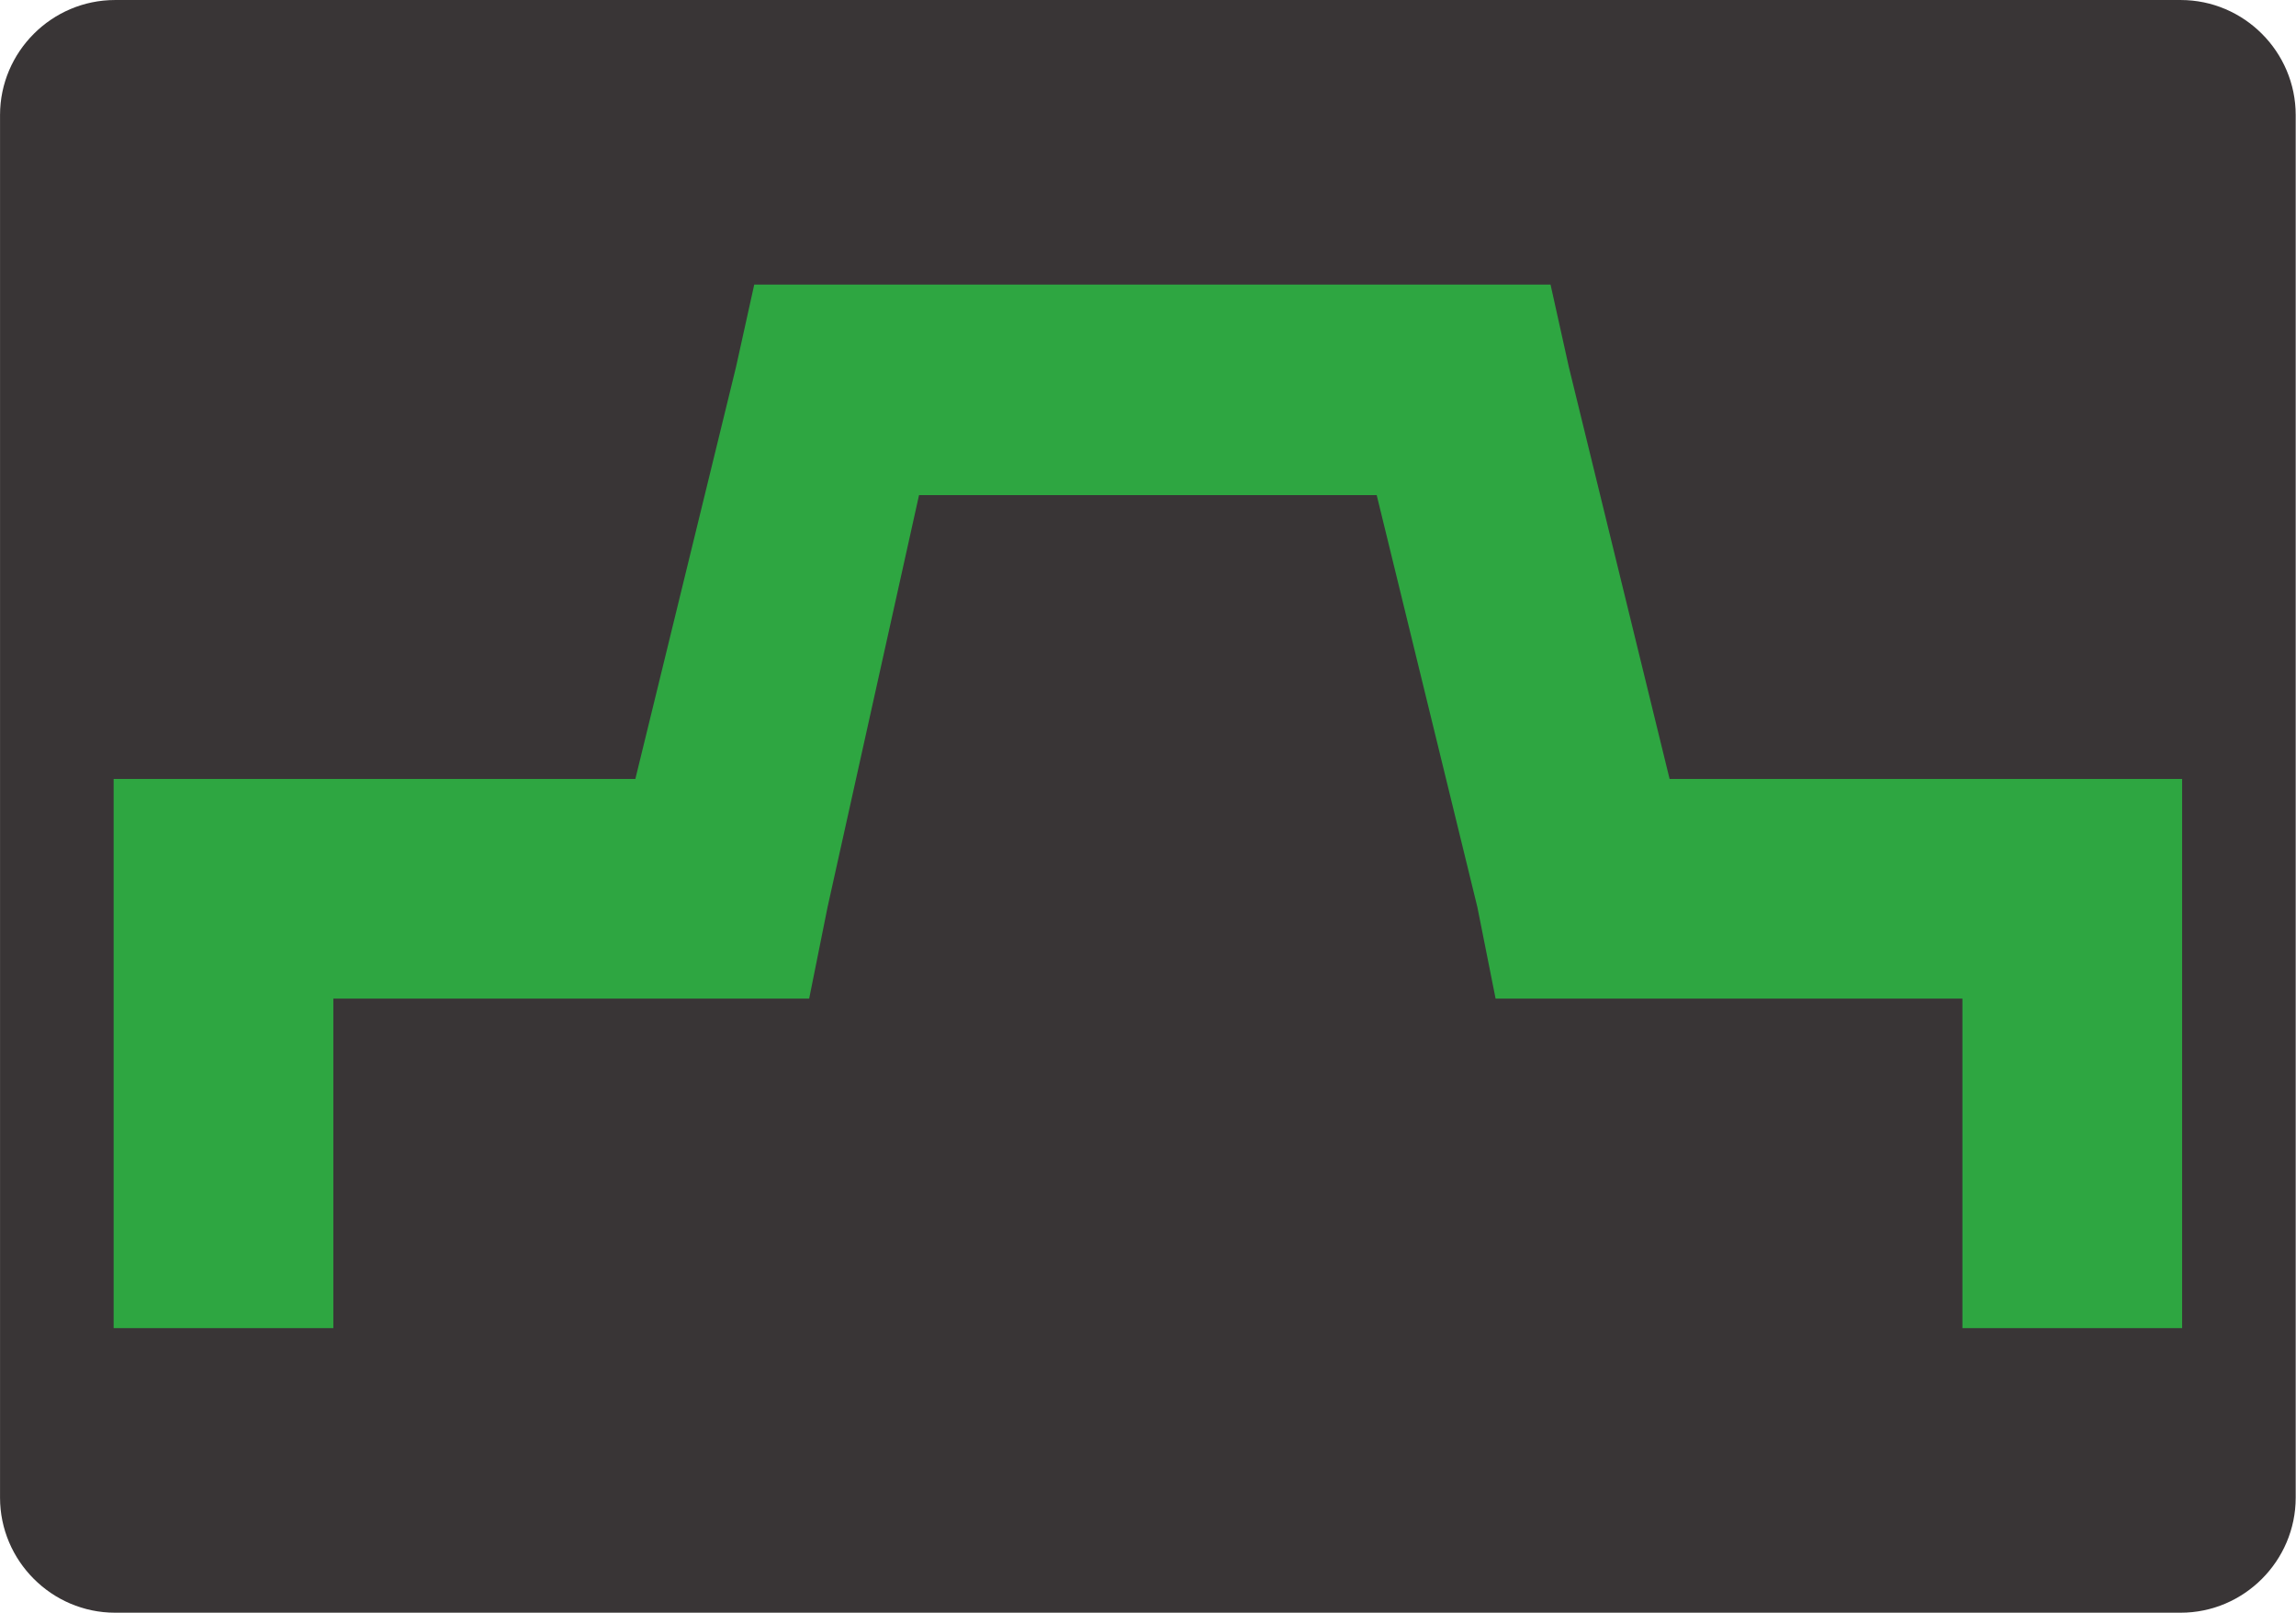 <?xml version="1.0" encoding="UTF-8" standalone="no"?>
<svg
   xmlns:dc="http://purl.org/dc/elements/1.1/"
   xmlns:cc="http://creativecommons.org/ns#"
   xmlns:rdf="http://www.w3.org/1999/02/22-rdf-syntax-ns#"
   xmlns:svg="http://www.w3.org/2000/svg"
   xmlns="http://www.w3.org/2000/svg"
   xmlns:sodipodi="http://sodipodi.sourceforge.net/DTD/sodipodi-0.dtd"
   xmlns:inkscape="http://www.inkscape.org/namespaces/inkscape"
   version="1.1"
   id="svg2"
   xml:space="preserve"
   width="37.707"
   height="26.48"
   viewBox="0 0 37.707 26.48"
   sodipodi:docname="OBJ_GRAF-0000033363-XX-001.eps"><defs
     id="defs6" /><sodipodi:namedview
     pagecolor="#ffffff"
     bordercolor="#666666"
     borderopacity="1"
     objecttolerance="10"
     gridtolerance="10"
     guidetolerance="10"
     inkscape:pageopacity="0"
     inkscape:pageshadow="2"
     inkscape:window-width="640"
     inkscape:window-height="480"
     id="namedview4" /><g
     id="g10"
     inkscape:groupmode="layer"
     inkscape:label="ink_ext_XXXXXX"
     transform="matrix(1.333,0,0,-1.333,0,26.48)"><g
       id="g12"
       transform="scale(0.1)"><path
         d="M 14.176,198.648 H 268.668 c 7.793,0 14.168,-6.375 14.168,-14.171 V 14.172 c 0,-7.793 -6.375,-14.176 -14.168,-14.176 H 14.176 C 6.383,-0.004 0.004,6.379 0.004,14.172 V 184.477 c 0,7.796 6.379,14.171 14.172,14.171"
         style="fill:#393536;fill-opacity:1;fill-rule:nonzero;stroke:none"
         id="path14" /><path
         d="m 14,35.051 v 67.648 h 64.277 l 12.402,50.746 2.246,10.153 h 10.156 77.801 10.148 l 2.254,-10.153 12.414,-50.746 h 49.61 13.535 V 89.176 35.051 H 241.773 V 75.641 H 194.418 184.262 L 182.016,86.91 169.613,137.66 H 113.227 L 101.957,86.91 99.691,75.641 H 88.414 41.07 V 35.051 H 14"
         style="fill:#2ea641;fill-opacity:1;fill-rule:nonzero;stroke:none"
         id="path16" /></g></g></svg>
